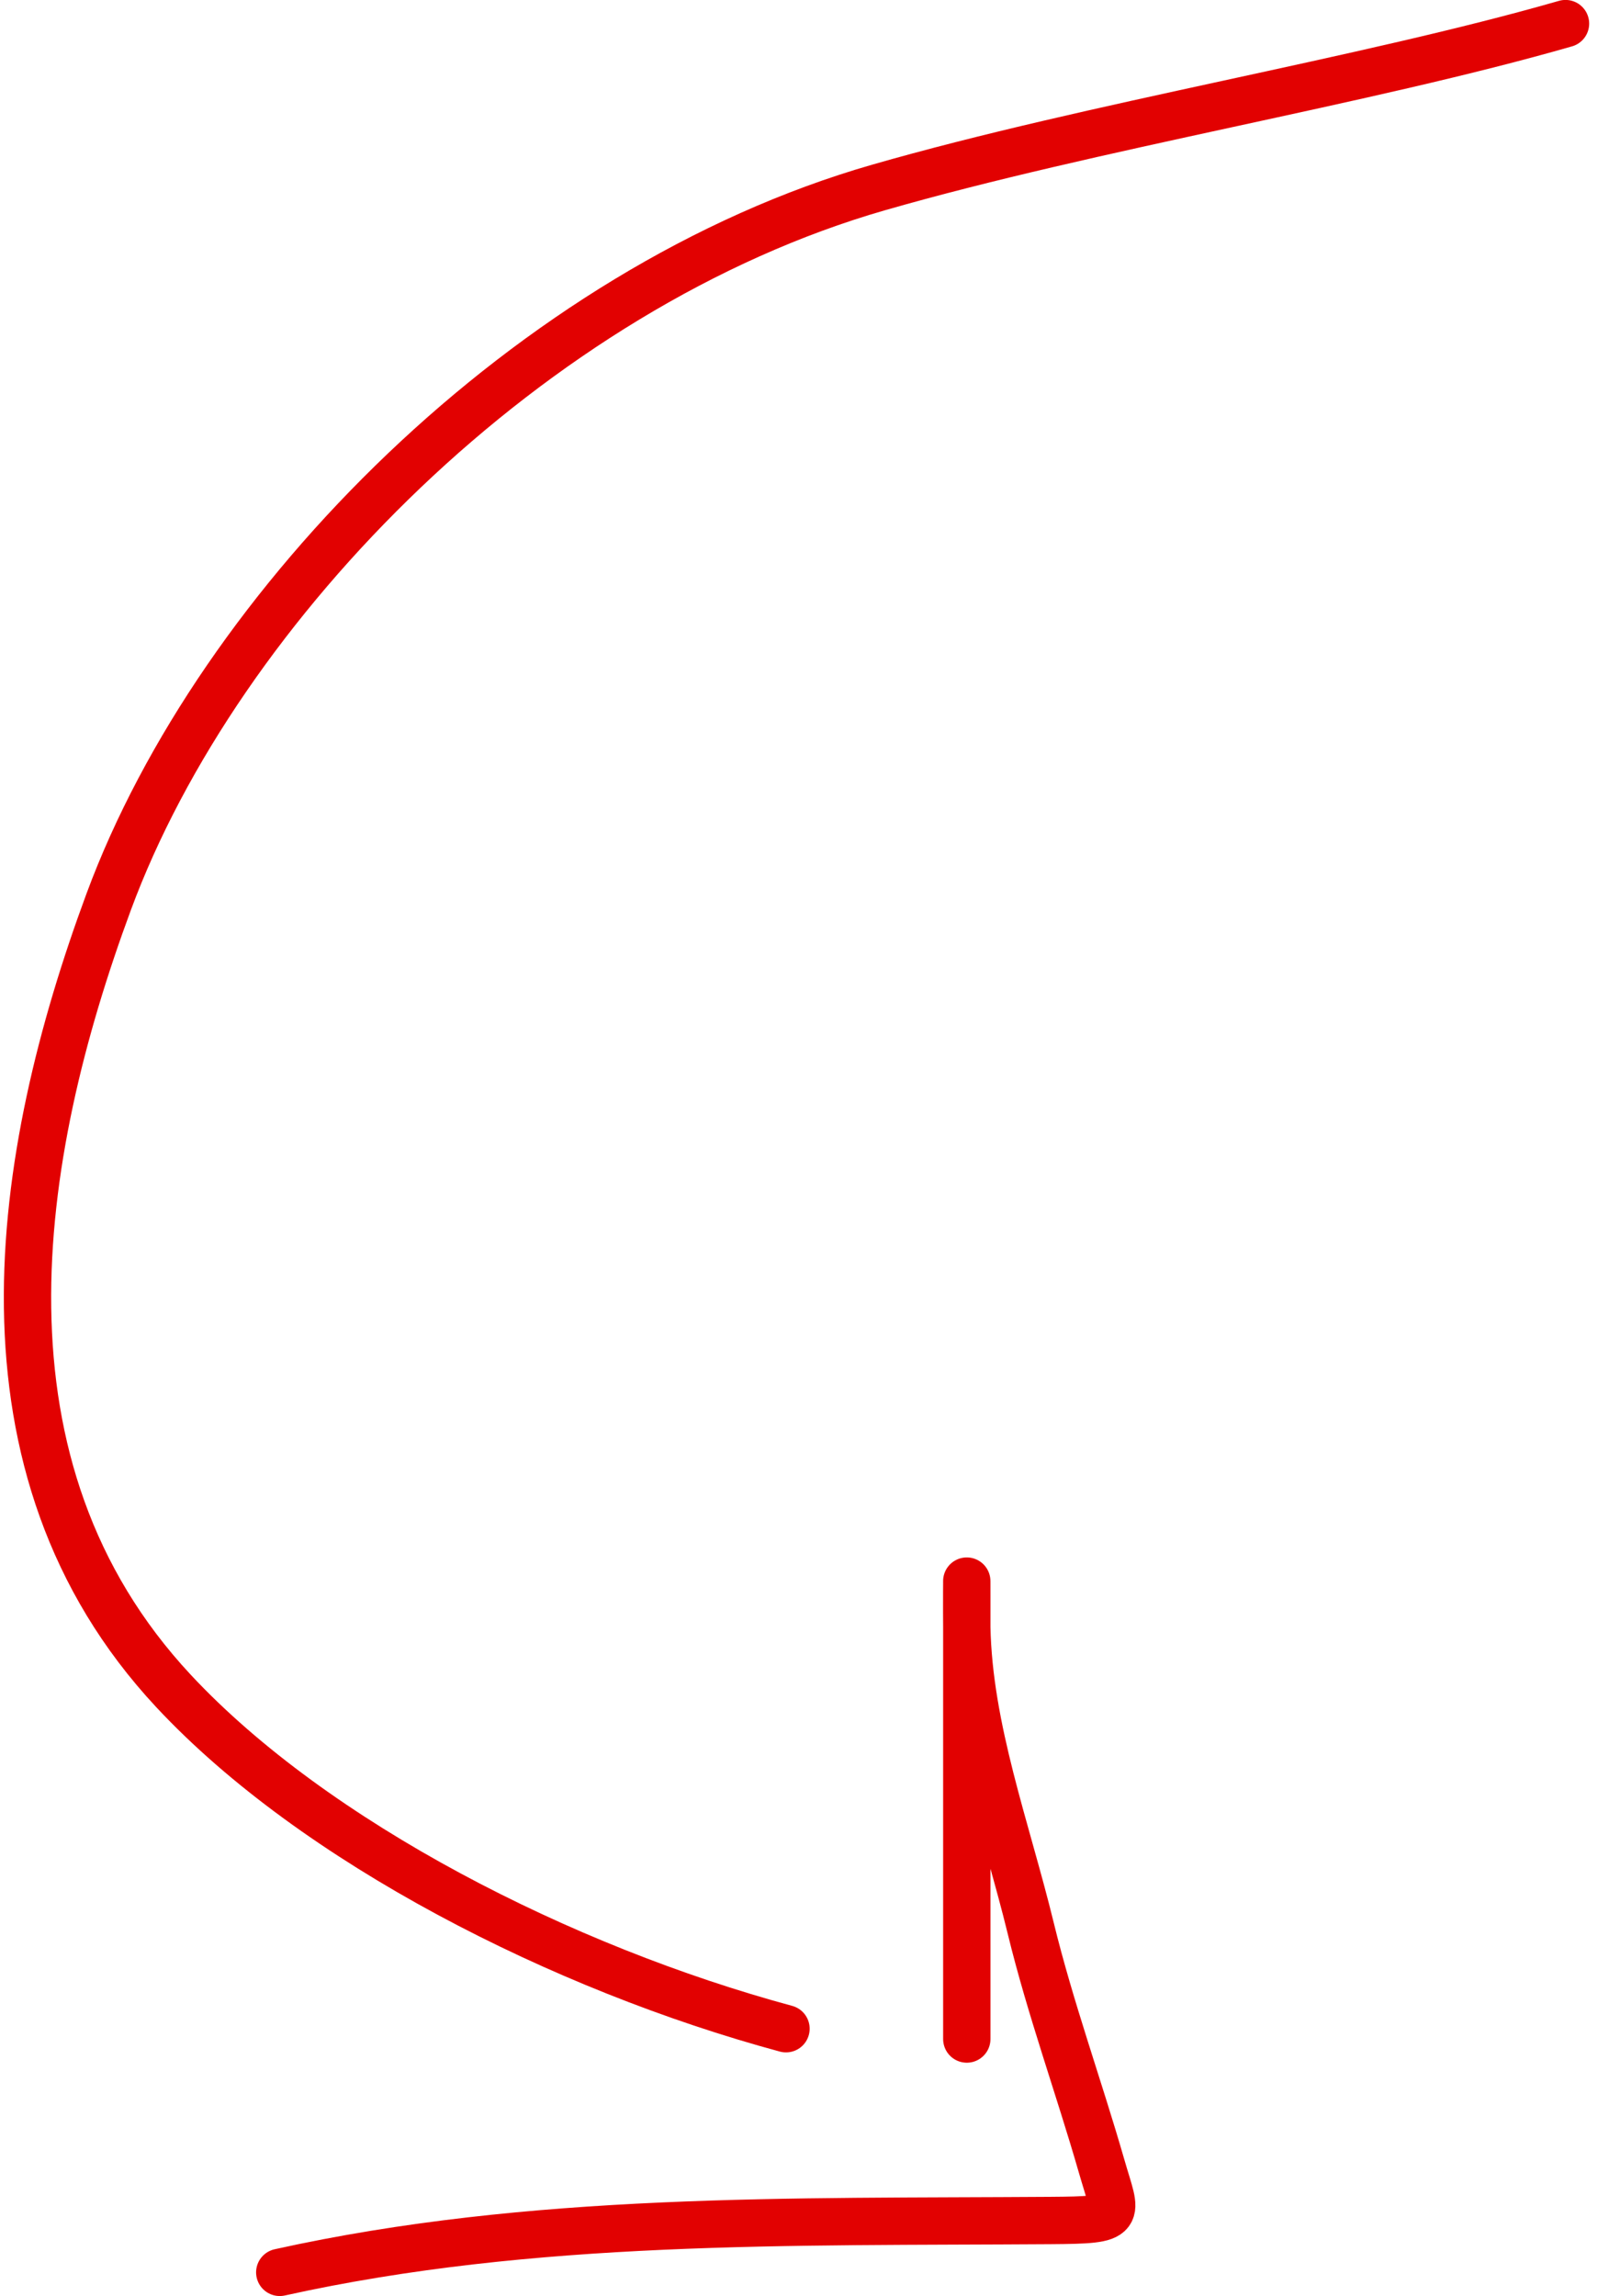 <?xml version="1.0" encoding="UTF-8"?> <svg xmlns="http://www.w3.org/2000/svg" width="68" height="97" viewBox="0 0 68 97" fill="none"><path d="M66.162 0.997C57.701 3.43 46.185 5.316 37.123 7.922C22.425 12.148 9.252 25.504 4.595 38.094C0.613 48.856 -1.482 61.986 7.333 71.436C13.303 77.836 23.779 83.153 33.218 85.704" stroke="#E20101" stroke-width="2" stroke-linecap="round"></path><path d="M40.859 86.14C40.859 79.893 40.859 73.647 40.859 67.4C40.859 65.584 40.851 68.359 40.859 68.739C40.943 73.038 42.537 77.261 43.56 81.455C44.39 84.859 45.591 88.153 46.561 91.525C47.182 93.684 47.564 93.785 44.385 93.806C33.395 93.881 22.508 93.633 11.823 95.997" stroke="#E20101" stroke-width="2" stroke-linecap="round"></path></svg> 